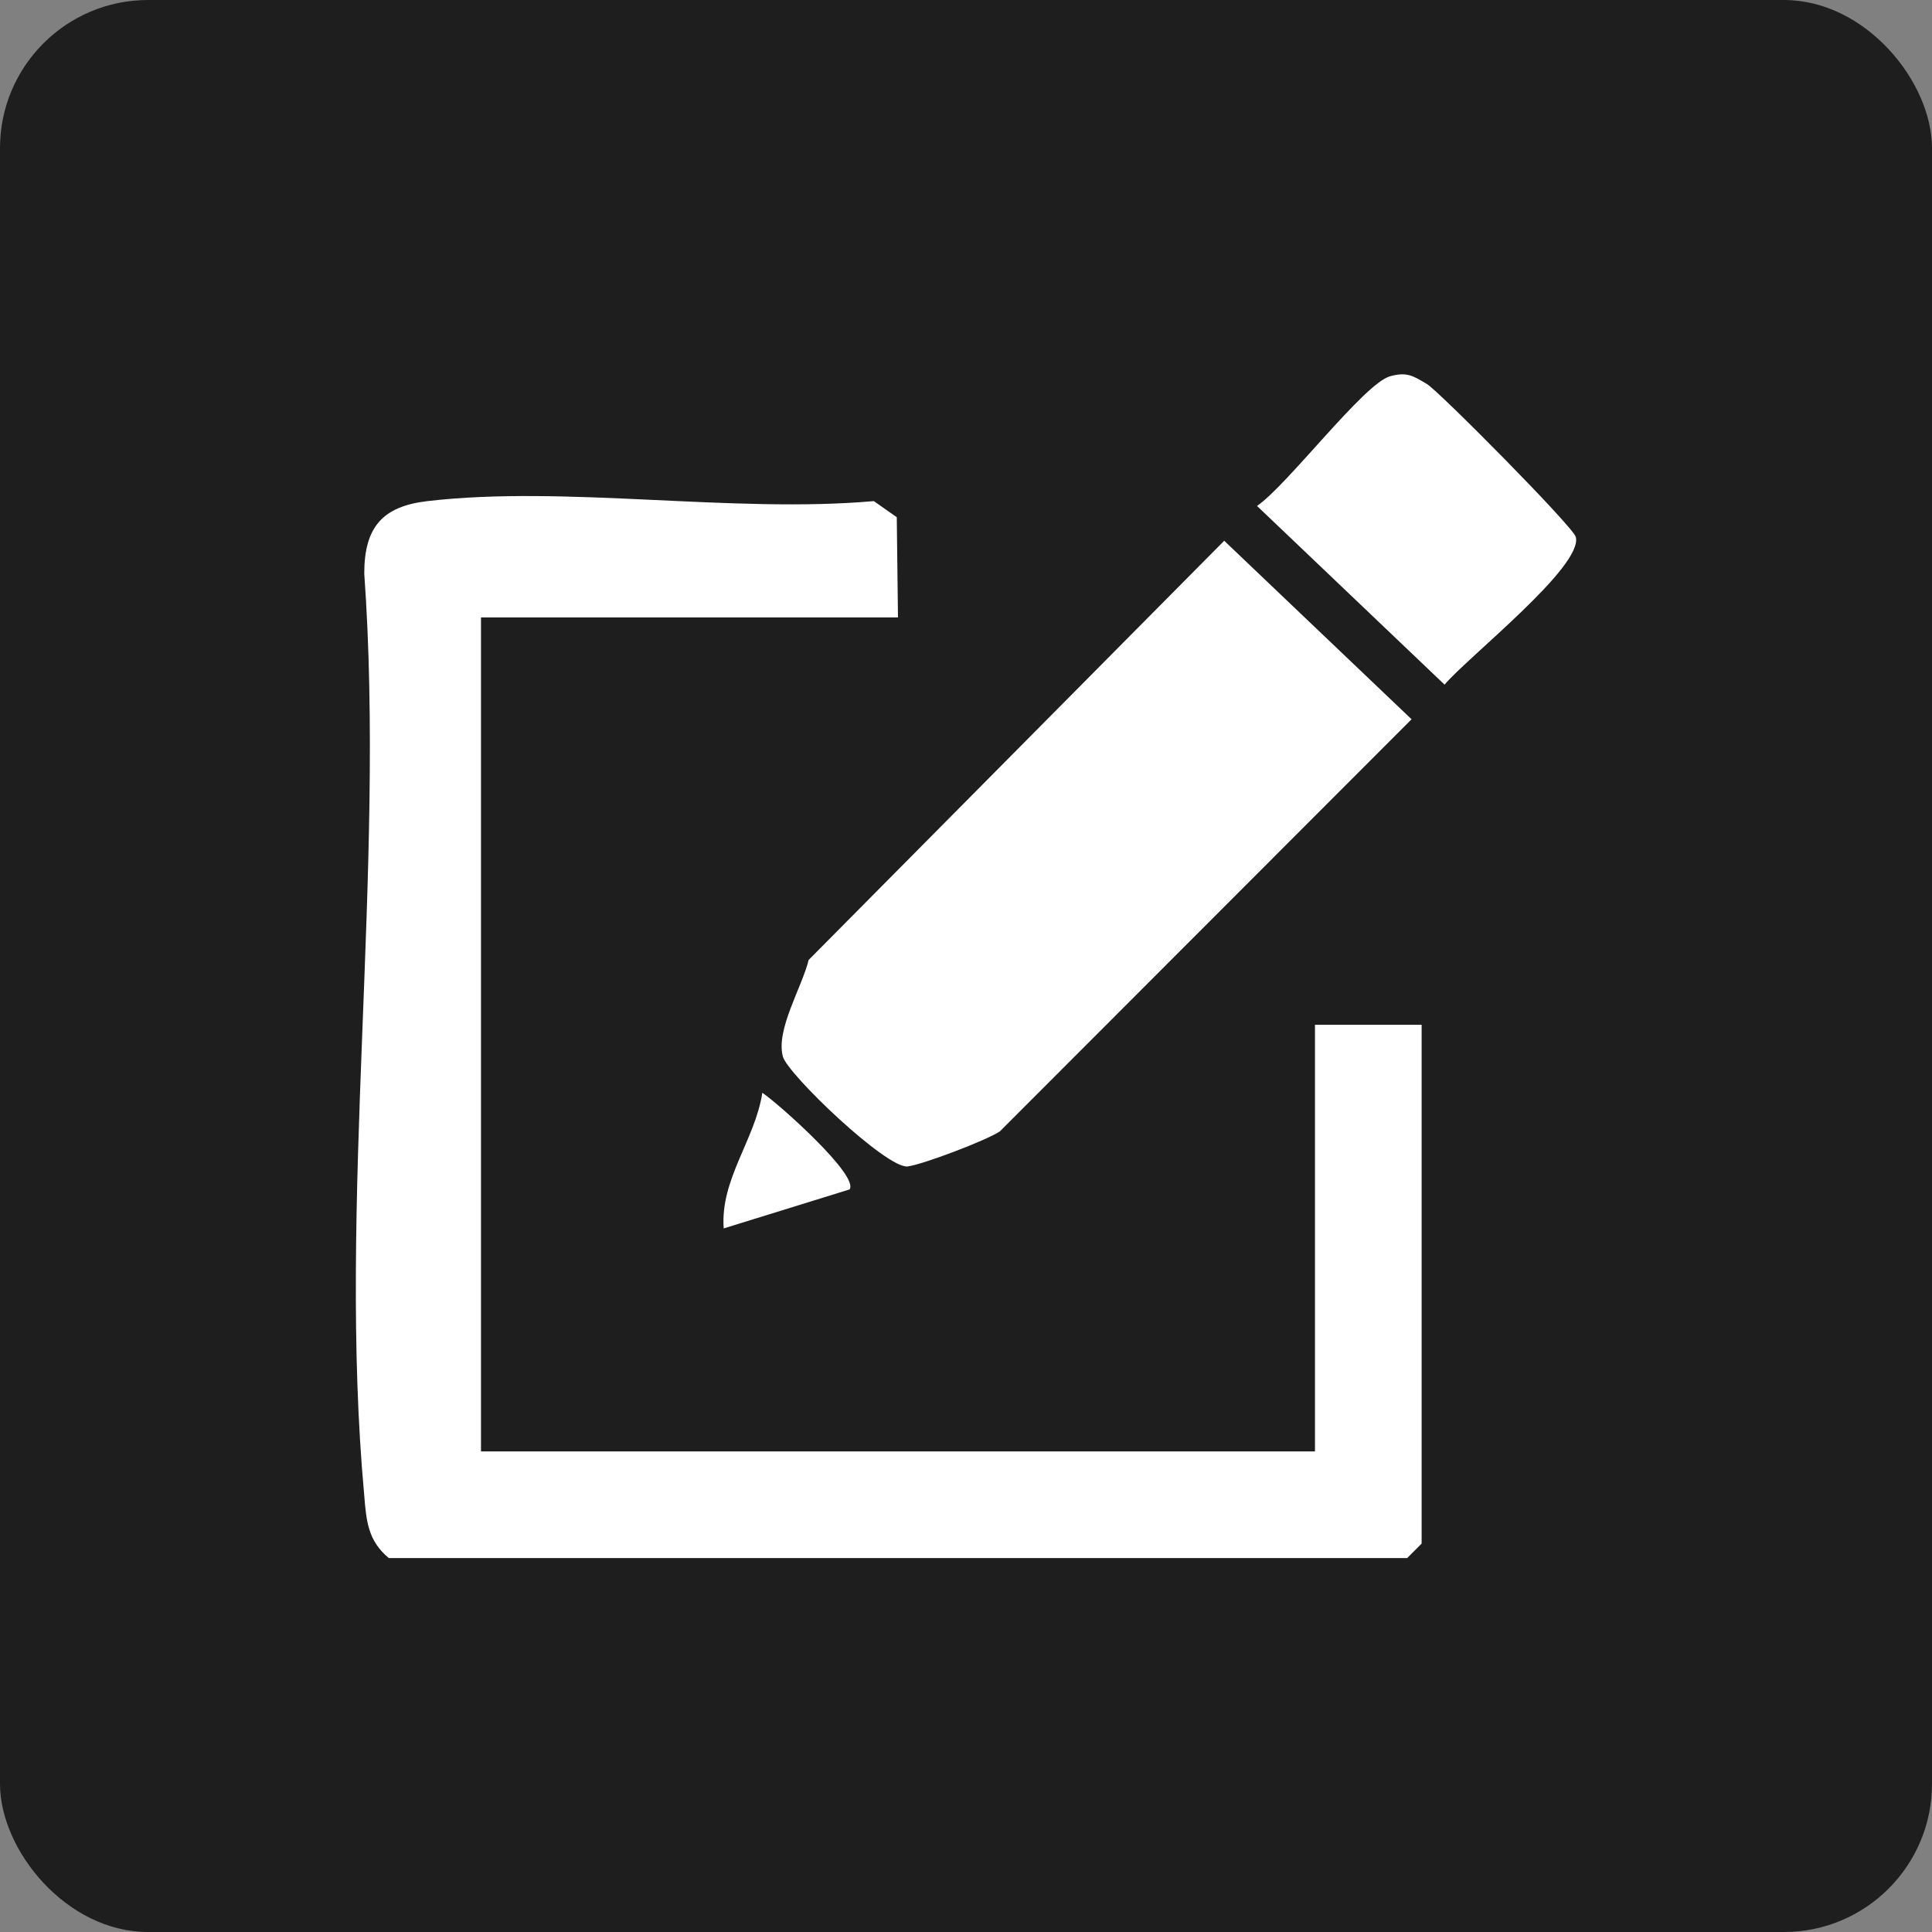 <svg xmlns="http://www.w3.org/2000/svg" id="Layer_1" data-name="Layer 1" viewBox="0 0 48 48"><rect x="0" y="0" width="48" height="48" fill="#808080" stroke="none"/><defs><style>      .cls-1 {        fill: #fff;      }      .cls-2 {        fill: #1e1e1e;      }    </style></defs><rect class="cls-2" width="48" height="48" rx="3.68" ry="3.68"></rect><g><path class="cls-1" d="M22.31,15.34h-10.36v20.72h20.72v-10.6h2.65v12.89l-.36.36H9.66c-.52-.43-.56-.93-.61-1.55-.67-7.27.53-15.53,0-22.91,0-1.15.45-1.67,1.57-1.8,3.42-.4,7.58.31,11.09,0l.57.4.03,2.5Z"></path><path class="cls-1" d="M30.41,13.43l4.66,4.44-10.23,10.24c-.35.23-1.91.82-2.29.87-.52.06-2.98-2.29-3.1-2.73-.18-.67.48-1.73.64-2.4l10.32-10.41Z"></path><path class="cls-1" d="M34.53,9.35c.43-.12.58-.01.92.19.29.17,3.63,3.54,3.7,3.8.19.73-2.69,2.99-3.26,3.67l-4.66-4.44c.75-.51,2.65-3.03,3.3-3.22Z"></path><path class="cls-1" d="M21.11,29.55l-3.13.97c-.09-1.22.78-2.2.96-3.37.38.25,2.45,2.09,2.16,2.41Z"></path></g></svg>